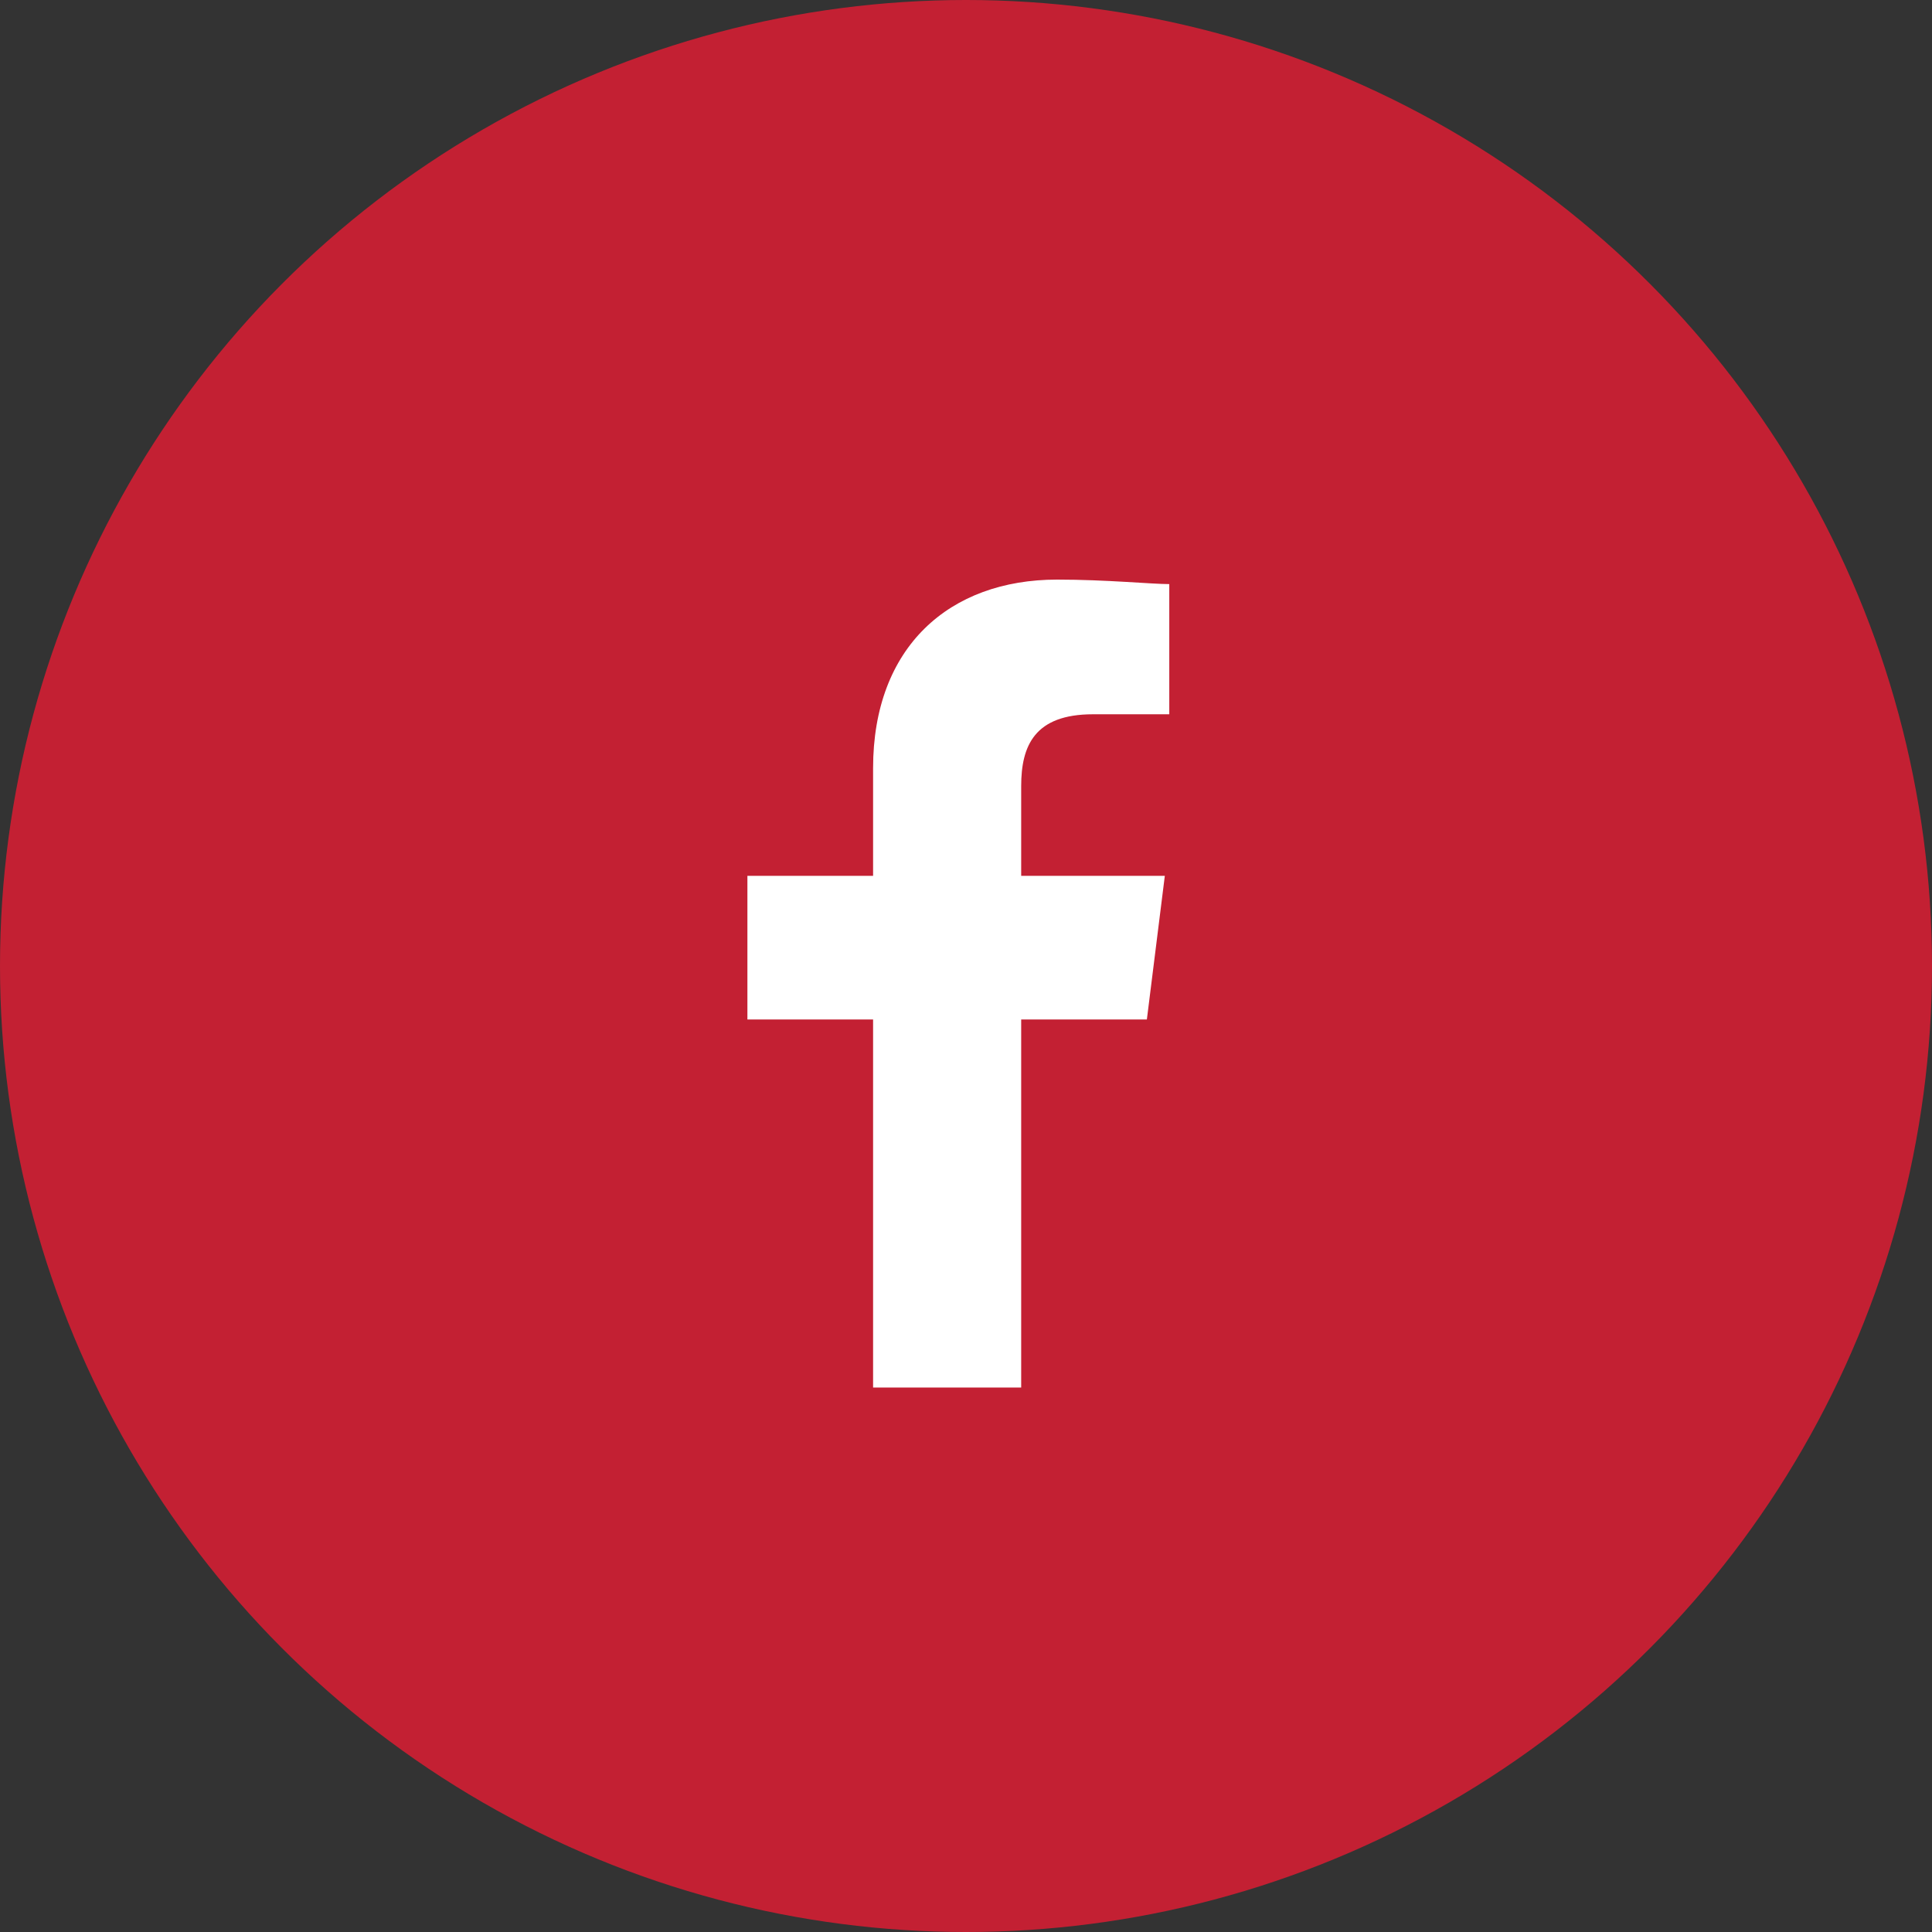 <svg xmlns="http://www.w3.org/2000/svg" width="55" height="55" viewBox="0 0 55 55">
  <rect x="0" y="0" width="55" height="55" fill="#333333" stroke="none"/>
  <g id="Group_1495" data-name="Group 1495" transform="translate(-827 -10954)">
    <circle id="Ellipse_12" data-name="Ellipse 12" cx="27.5" cy="27.5" r="27.5" transform="translate(827 10954)" fill="#c32033"/>
    <path id="Facebook" d="M87.794,23V12.522h3.578l.511-4.089H87.794V5.878c0-1.15.383-2.044,2.044-2.044h2.172V.128C91.5.128,90.222,0,88.817,0c-3.067,0-5.239,1.917-5.239,5.367V8.433H80v4.089h3.578V23Z" transform="translate(768.277 10970.5)" fill="#fff" fill-rule="evenodd"/>
  </g>
</svg>
